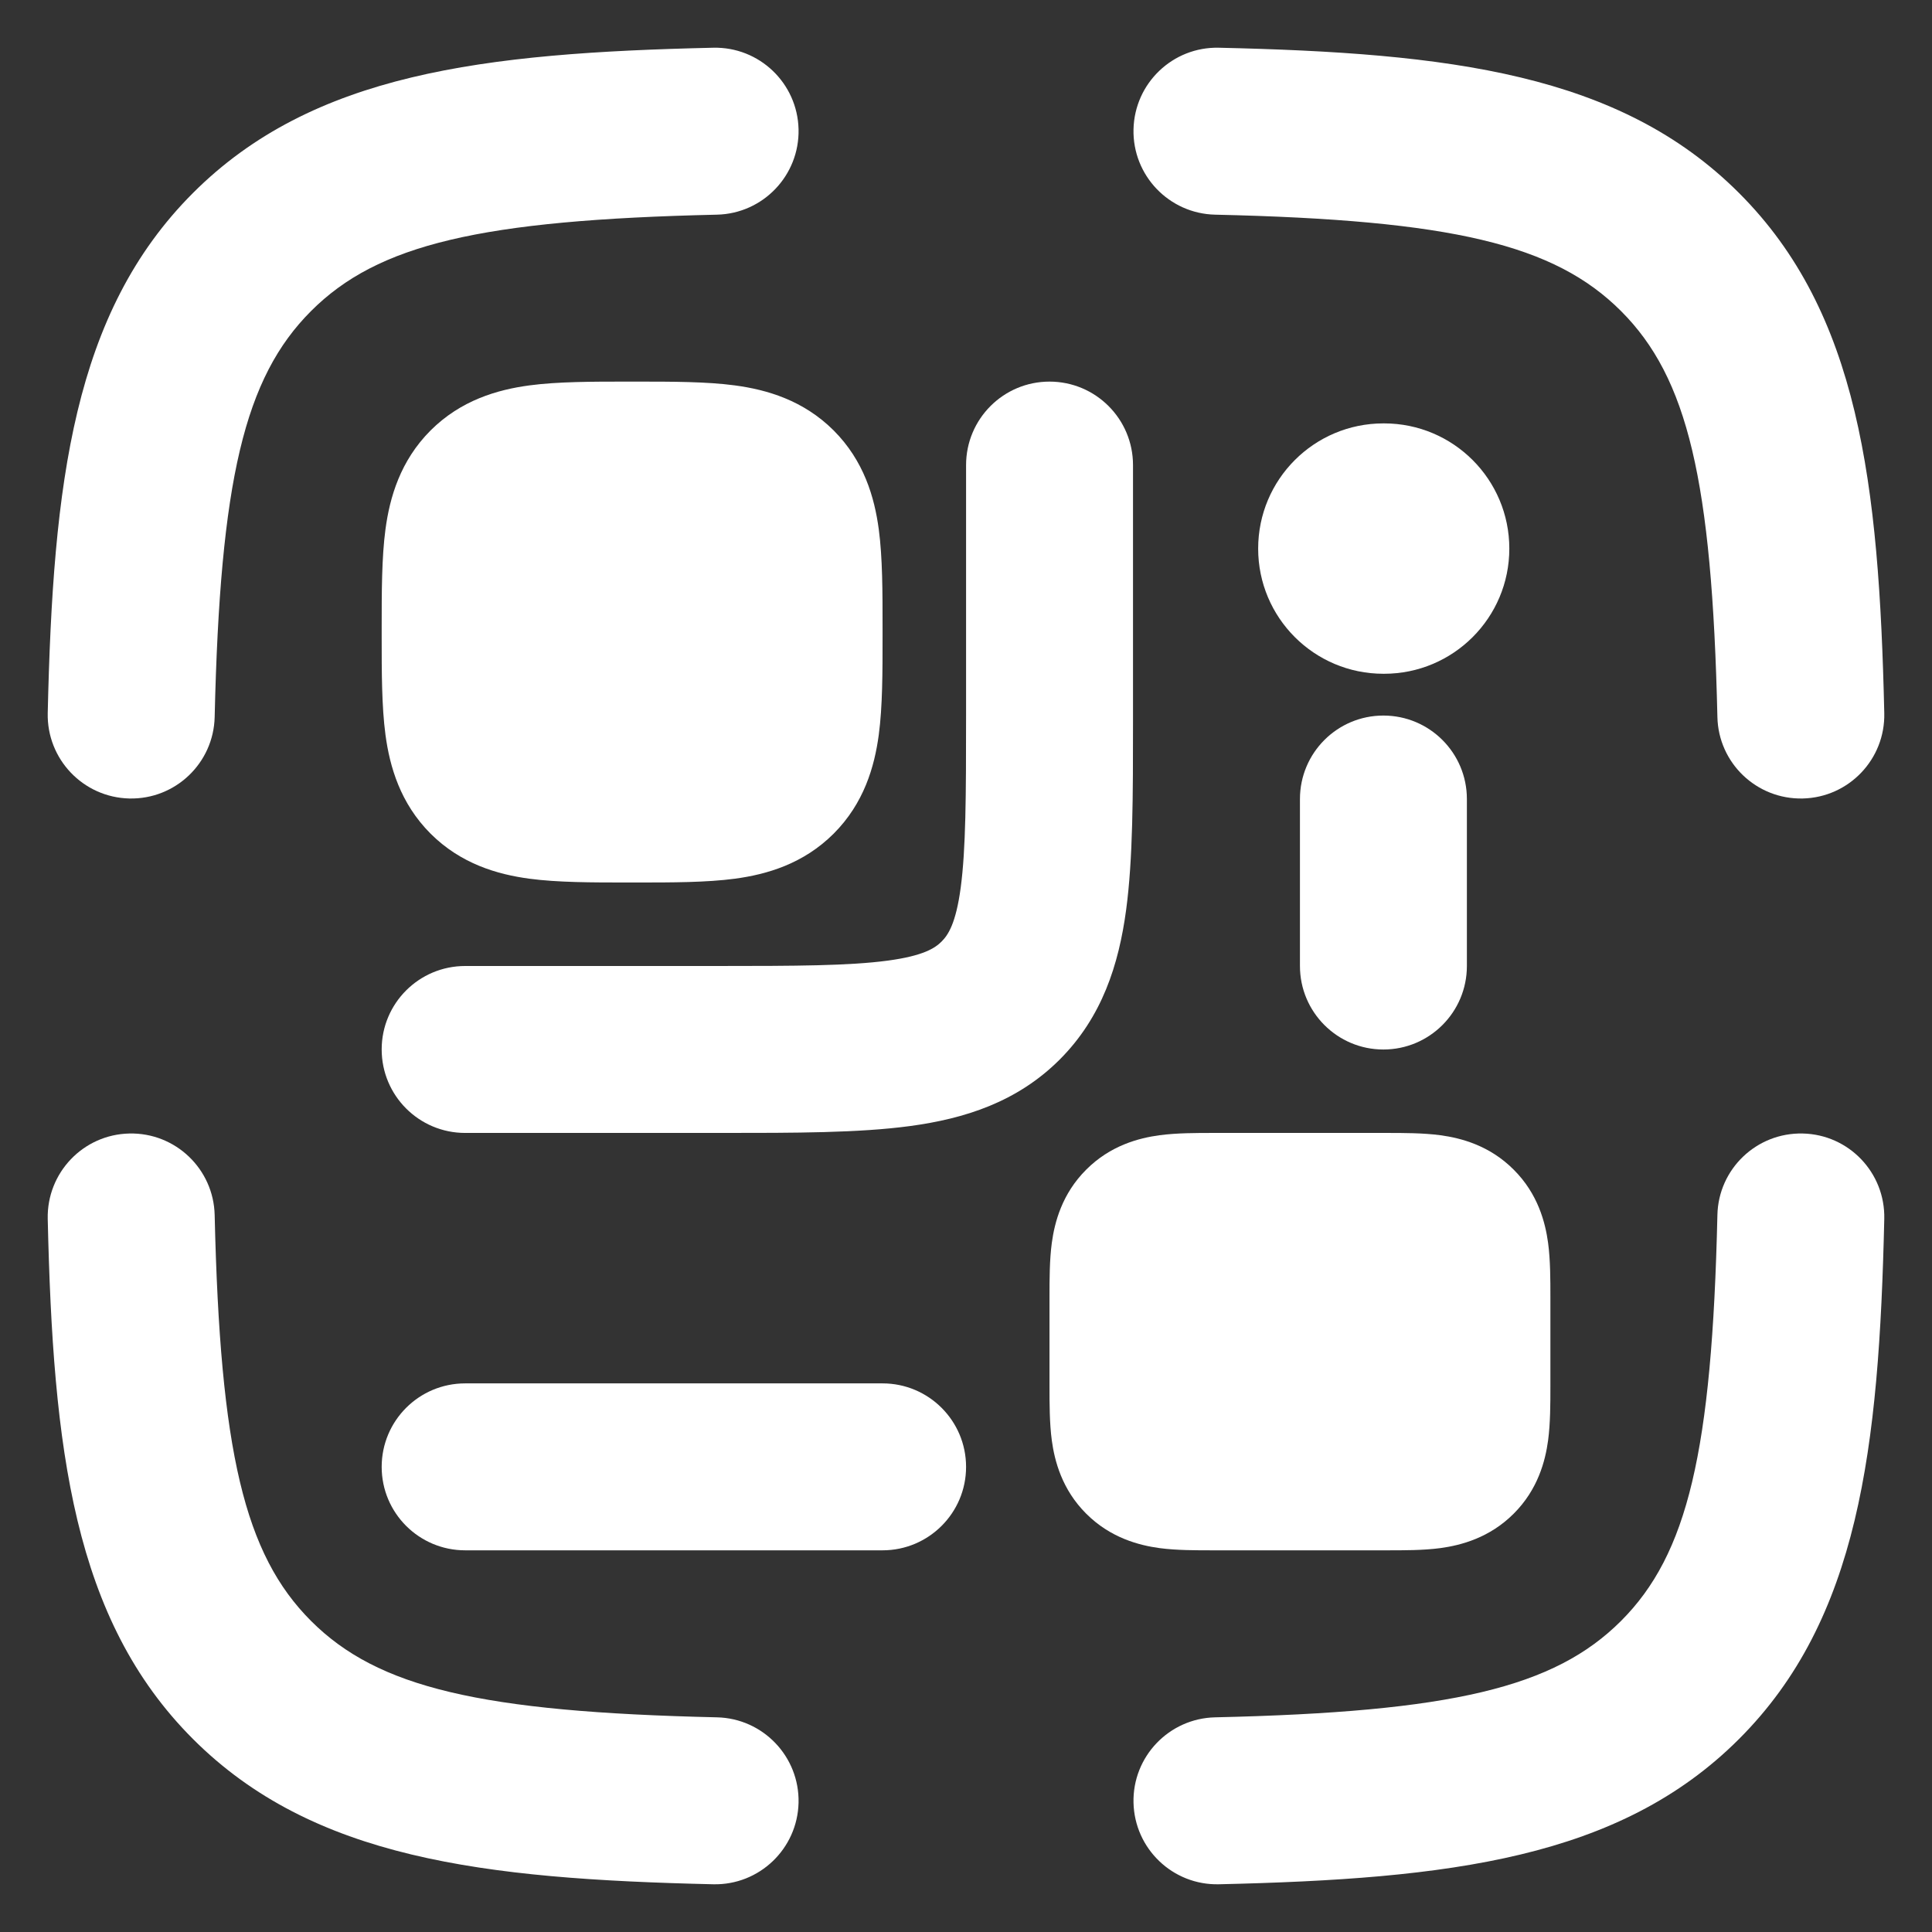 <svg width="27" height="27" viewBox="0 0 27 27" fill="none"
						xmlns="http://www.w3.org/2000/svg">
                        <rect x="0" y="0" width="27" height="27" fill="#333333" stroke="none"/>
                        <path fill-rule="evenodd" clip-rule="evenodd"
							d="M11.16 1.807C11.174 2.451 10.664 2.985 10.02 3C6.714 3.075 5.279 3.414 4.347 4.347C3.415 5.279 3.076 6.713 3 10.02C2.985 10.664 2.451 11.174 1.807 11.159C1.163 11.144 0.653 10.61 0.667 9.966C0.741 6.746 1.025 4.369 2.697 2.697C4.369 1.025 6.747 0.74 9.967 0.667C10.611 0.652 11.145 1.162 11.16 1.807ZM15.841 1.807C15.856 1.162 16.39 0.652 17.034 0.667C20.254 0.74 22.631 1.025 24.303 2.697C25.976 4.369 26.26 6.746 26.333 9.966C26.348 10.61 25.838 11.144 25.194 11.159C24.549 11.174 24.015 10.664 24.001 10.02C23.925 6.713 23.586 5.279 22.654 4.347C21.721 3.414 20.287 3.075 16.981 3C16.337 2.985 15.826 2.451 15.841 1.807ZM25.194 15.841C25.838 15.855 26.348 16.389 26.333 17.034C26.26 20.254 25.976 22.631 24.303 24.303C22.631 25.975 20.254 26.259 17.034 26.333C16.39 26.348 15.856 25.837 15.841 25.193C15.826 24.549 16.337 24.015 16.981 24C20.287 23.925 21.721 23.585 22.654 22.653C23.586 21.721 23.925 20.286 24.001 16.98C24.015 16.336 24.549 15.826 25.194 15.841ZM1.807 15.841C2.451 15.826 2.985 16.336 3 16.98C3.076 20.286 3.415 21.721 4.347 22.653C5.279 23.585 6.714 23.925 10.02 24C10.664 24.015 11.174 24.549 11.16 25.193C11.145 25.837 10.611 26.348 9.967 26.333C6.747 26.259 4.369 25.975 2.697 24.303C1.025 22.631 0.741 20.254 0.667 17.034C0.653 16.389 1.163 15.855 1.807 15.841Z"
							fill="#FFFFFF" />
                        <path fill-rule="evenodd" clip-rule="evenodd"
							d="M17.583 7.667C17.583 6.7 18.366 5.917 19.333 5.917H19.343C20.31 5.917 21.093 6.7 21.093 7.667C21.093 8.633 20.31 9.416 19.343 9.416H19.333C18.366 9.416 17.583 8.633 17.583 7.667Z"
							fill="#FFFFFF" />
                        <path fill-rule="evenodd" clip-rule="evenodd"
							d="M14.667 5.333C15.312 5.333 15.834 5.855 15.834 6.5L15.834 10.076C15.834 11.111 15.834 12.002 15.738 12.715C15.635 13.48 15.403 14.213 14.809 14.808C14.214 15.402 13.481 15.634 12.716 15.737C12.003 15.833 11.112 15.833 10.078 15.833L6.501 15.833C5.856 15.833 5.334 15.311 5.334 14.666C5.334 14.022 5.856 13.5 6.501 13.5H10.001C11.134 13.5 11.866 13.497 12.405 13.425C12.912 13.357 13.07 13.247 13.159 13.158C13.248 13.069 13.358 12.911 13.426 12.405C13.498 11.865 13.501 11.133 13.501 10V6.5C13.501 5.855 14.023 5.333 14.667 5.333Z"
							fill="#FFFFFF" />
                        <path
							d="M12.334 8.77L12.334 8.833L12.334 8.896C12.334 9.391 12.334 9.872 12.281 10.269C12.221 10.716 12.074 11.226 11.651 11.65C11.227 12.073 10.717 12.22 10.27 12.28C9.873 12.333 9.392 12.333 8.897 12.333L8.897 12.333L8.834 12.333L8.77 12.333L8.77 12.333C8.276 12.333 7.795 12.333 7.398 12.28C6.951 12.22 6.441 12.073 6.017 11.65C5.594 11.226 5.447 10.716 5.387 10.269C5.334 9.872 5.334 9.391 5.334 8.896L5.334 8.833L5.334 8.77C5.334 8.275 5.334 7.794 5.387 7.397C5.447 6.95 5.594 6.44 6.017 6.016C6.441 5.593 6.951 5.446 7.398 5.386C7.795 5.333 8.276 5.333 8.77 5.333L8.834 5.333L8.897 5.333C9.392 5.333 9.873 5.333 10.27 5.386C10.717 5.446 11.227 5.593 11.651 6.016C12.074 6.44 12.221 6.95 12.281 7.397C12.334 7.794 12.334 8.275 12.334 8.77Z"
							fill="#FFFFFF" />
                        <path
							d="M16.954 15.833L17 15.833L19.334 15.833L19.38 15.833C19.613 15.833 19.89 15.833 20.129 15.865C20.417 15.904 20.816 16.007 21.154 16.346C21.493 16.684 21.596 17.083 21.635 17.371C21.667 17.61 21.667 17.887 21.667 18.12L21.667 18.166L21.667 19.333L21.667 19.379C21.667 19.612 21.667 19.89 21.635 20.129C21.596 20.417 21.493 20.816 21.154 21.154C20.816 21.492 20.417 21.596 20.129 21.635C19.89 21.667 19.613 21.666 19.38 21.666L19.334 21.666H17L16.954 21.666C16.721 21.666 16.444 21.667 16.205 21.635C15.917 21.596 15.518 21.492 15.18 21.154C14.841 20.816 14.738 20.417 14.699 20.129C14.667 19.89 14.667 19.612 14.667 19.379L14.667 19.333L14.667 18.166L14.667 18.12C14.667 17.887 14.667 17.61 14.699 17.371C14.738 17.083 14.841 16.684 15.18 16.346C15.518 16.007 15.917 15.904 16.205 15.865C16.444 15.833 16.721 15.833 16.954 15.833Z"
							fill="#FFFFFF" />
                        <path fill-rule="evenodd" clip-rule="evenodd"
							d="M5.334 20.5C5.334 19.855 5.856 19.333 6.501 19.333H12.334C12.978 19.333 13.501 19.855 13.501 20.5C13.501 21.144 12.978 21.666 12.334 21.666H6.501C5.856 21.666 5.334 21.144 5.334 20.5Z"
							fill="#FFFFFF" />
                        <path fill-rule="evenodd" clip-rule="evenodd"
							d="M19.333 10C19.978 10 20.5 10.522 20.5 11.167L20.5 13.5C20.5 14.144 19.978 14.667 19.333 14.667C18.689 14.667 18.167 14.144 18.167 13.5L18.167 11.167C18.167 10.522 18.689 10 19.333 10Z"
							fill="#FFFFFF" />
                    </svg>
